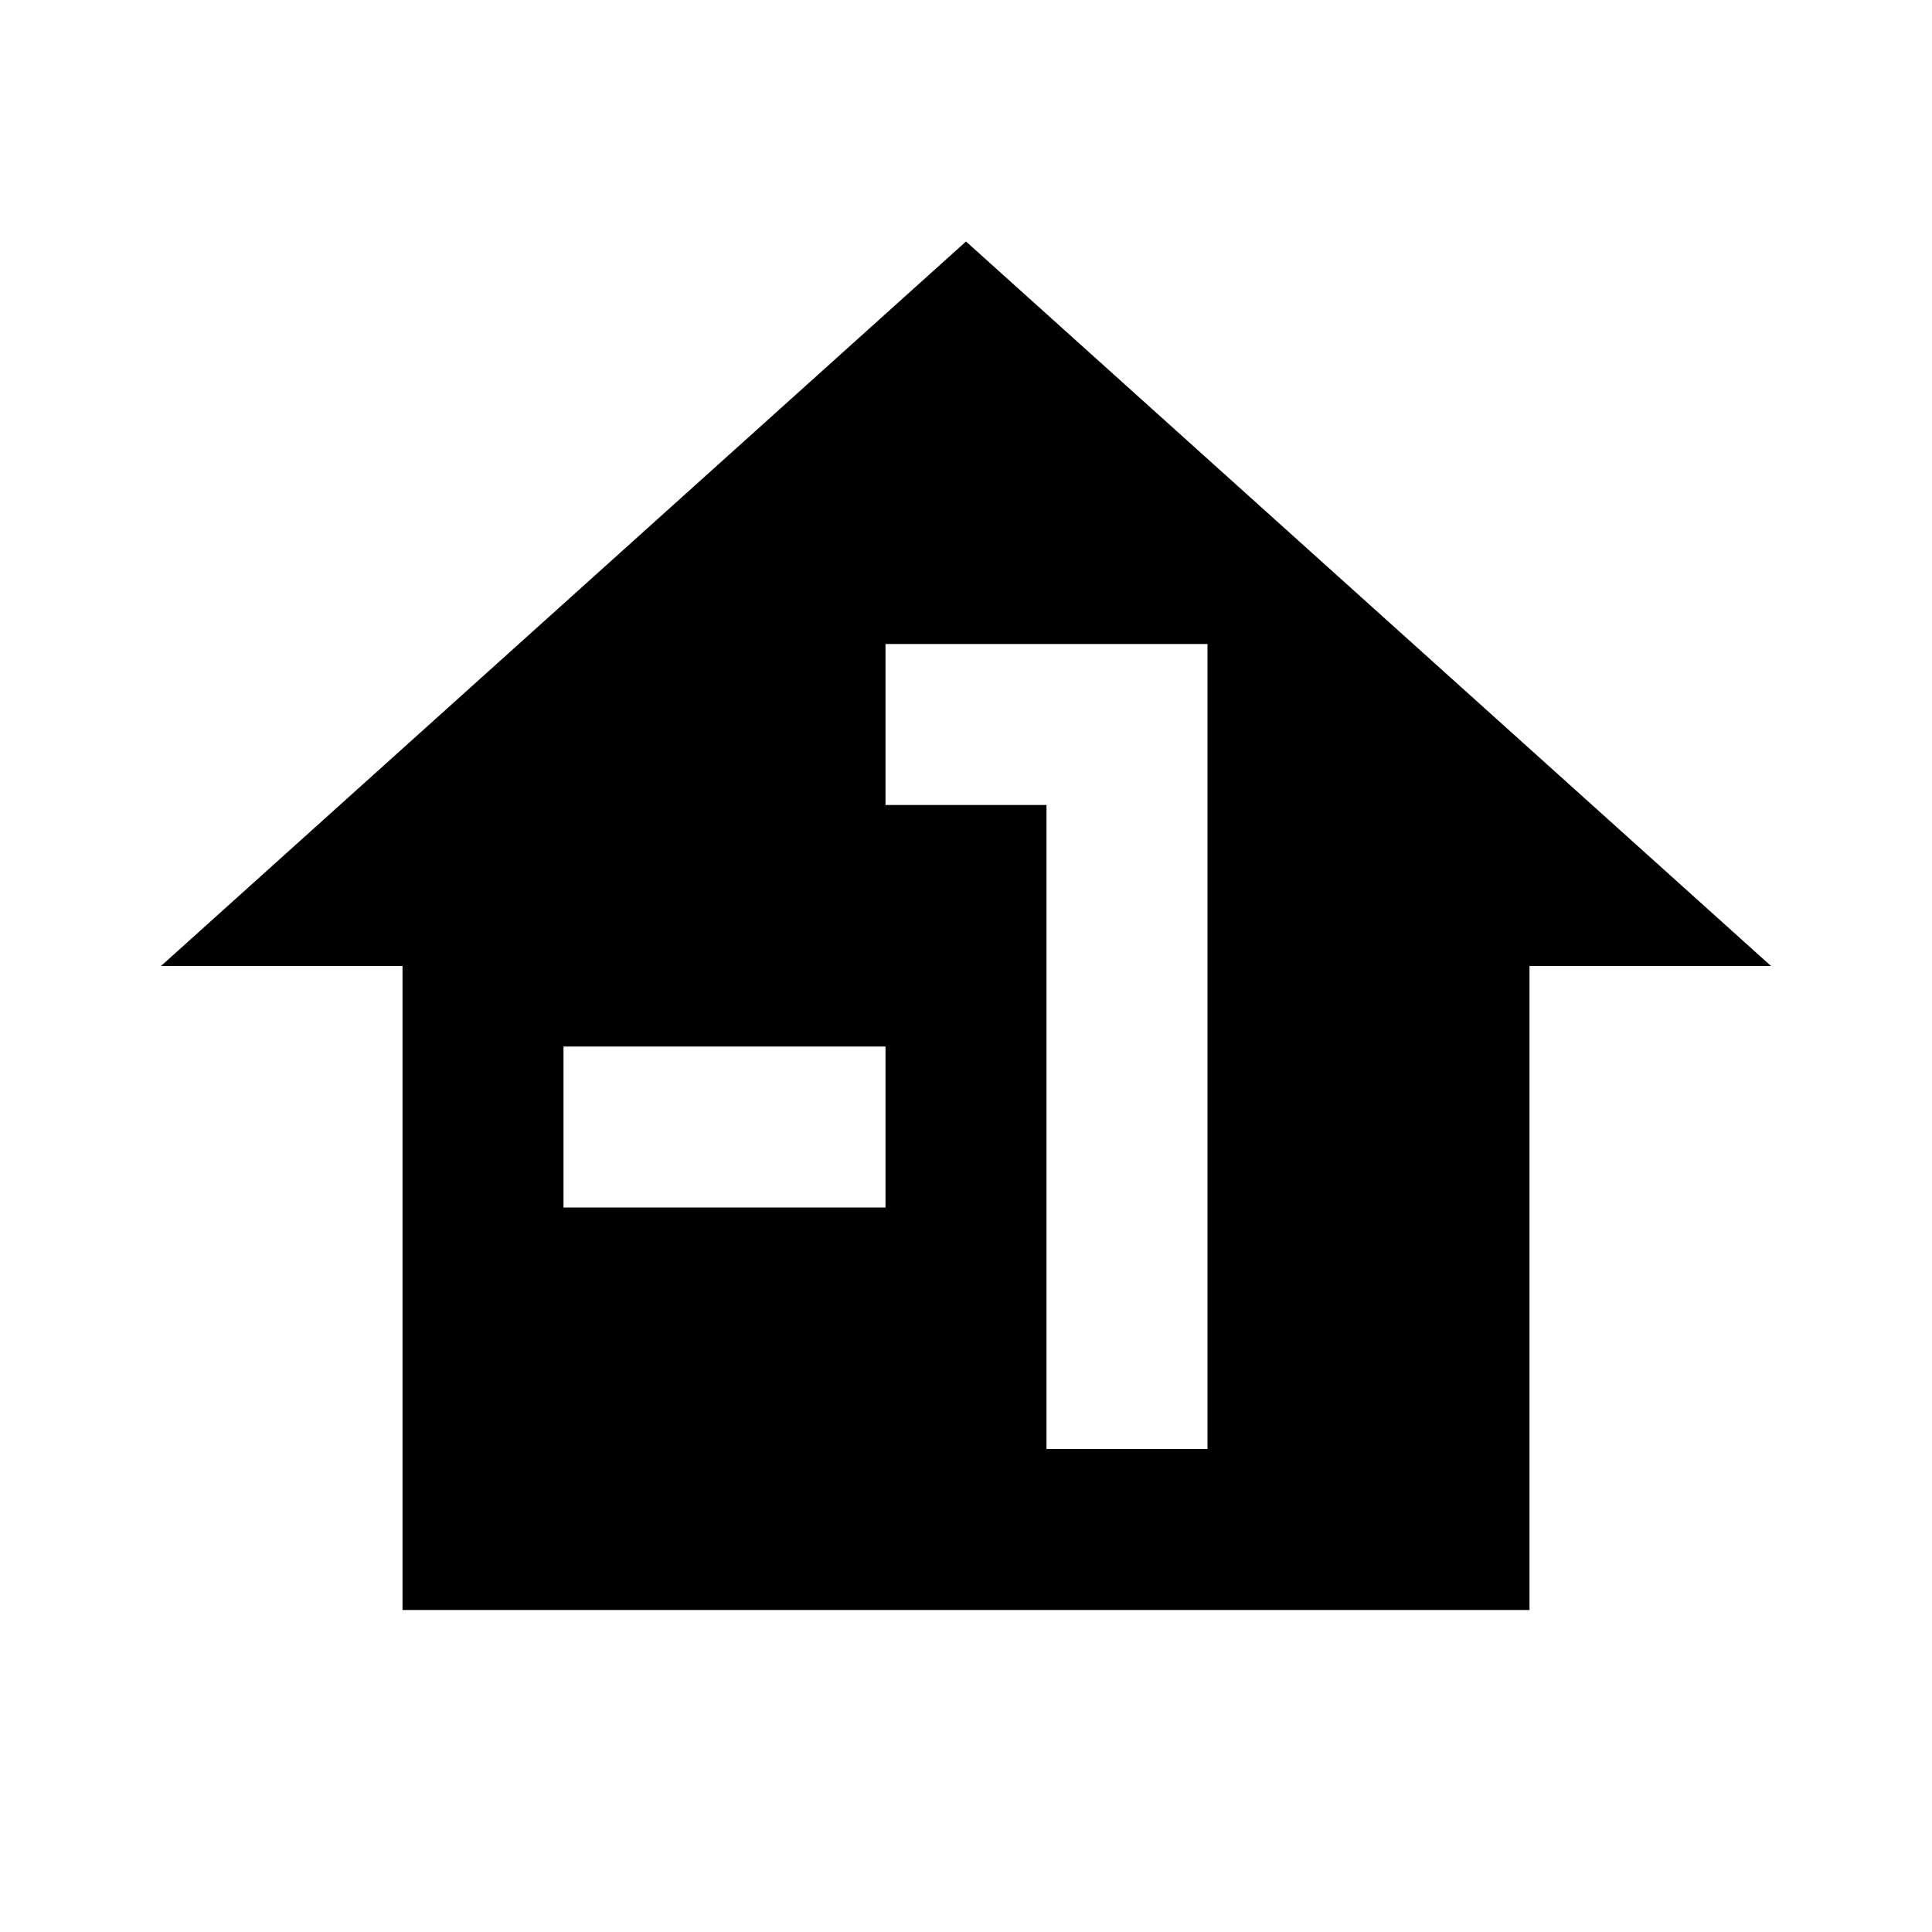 <svg fill="currentColor" xmlns="http://www.w3.org/2000/svg" id="mdi-home-floor-negative-1" viewBox="0 0 24 24"><path d="M12,3L2,12H5V20H19V12H22L12,3M11,15H7V13H11V15M15,18H13V10H11V8H15V18Z" /></svg>